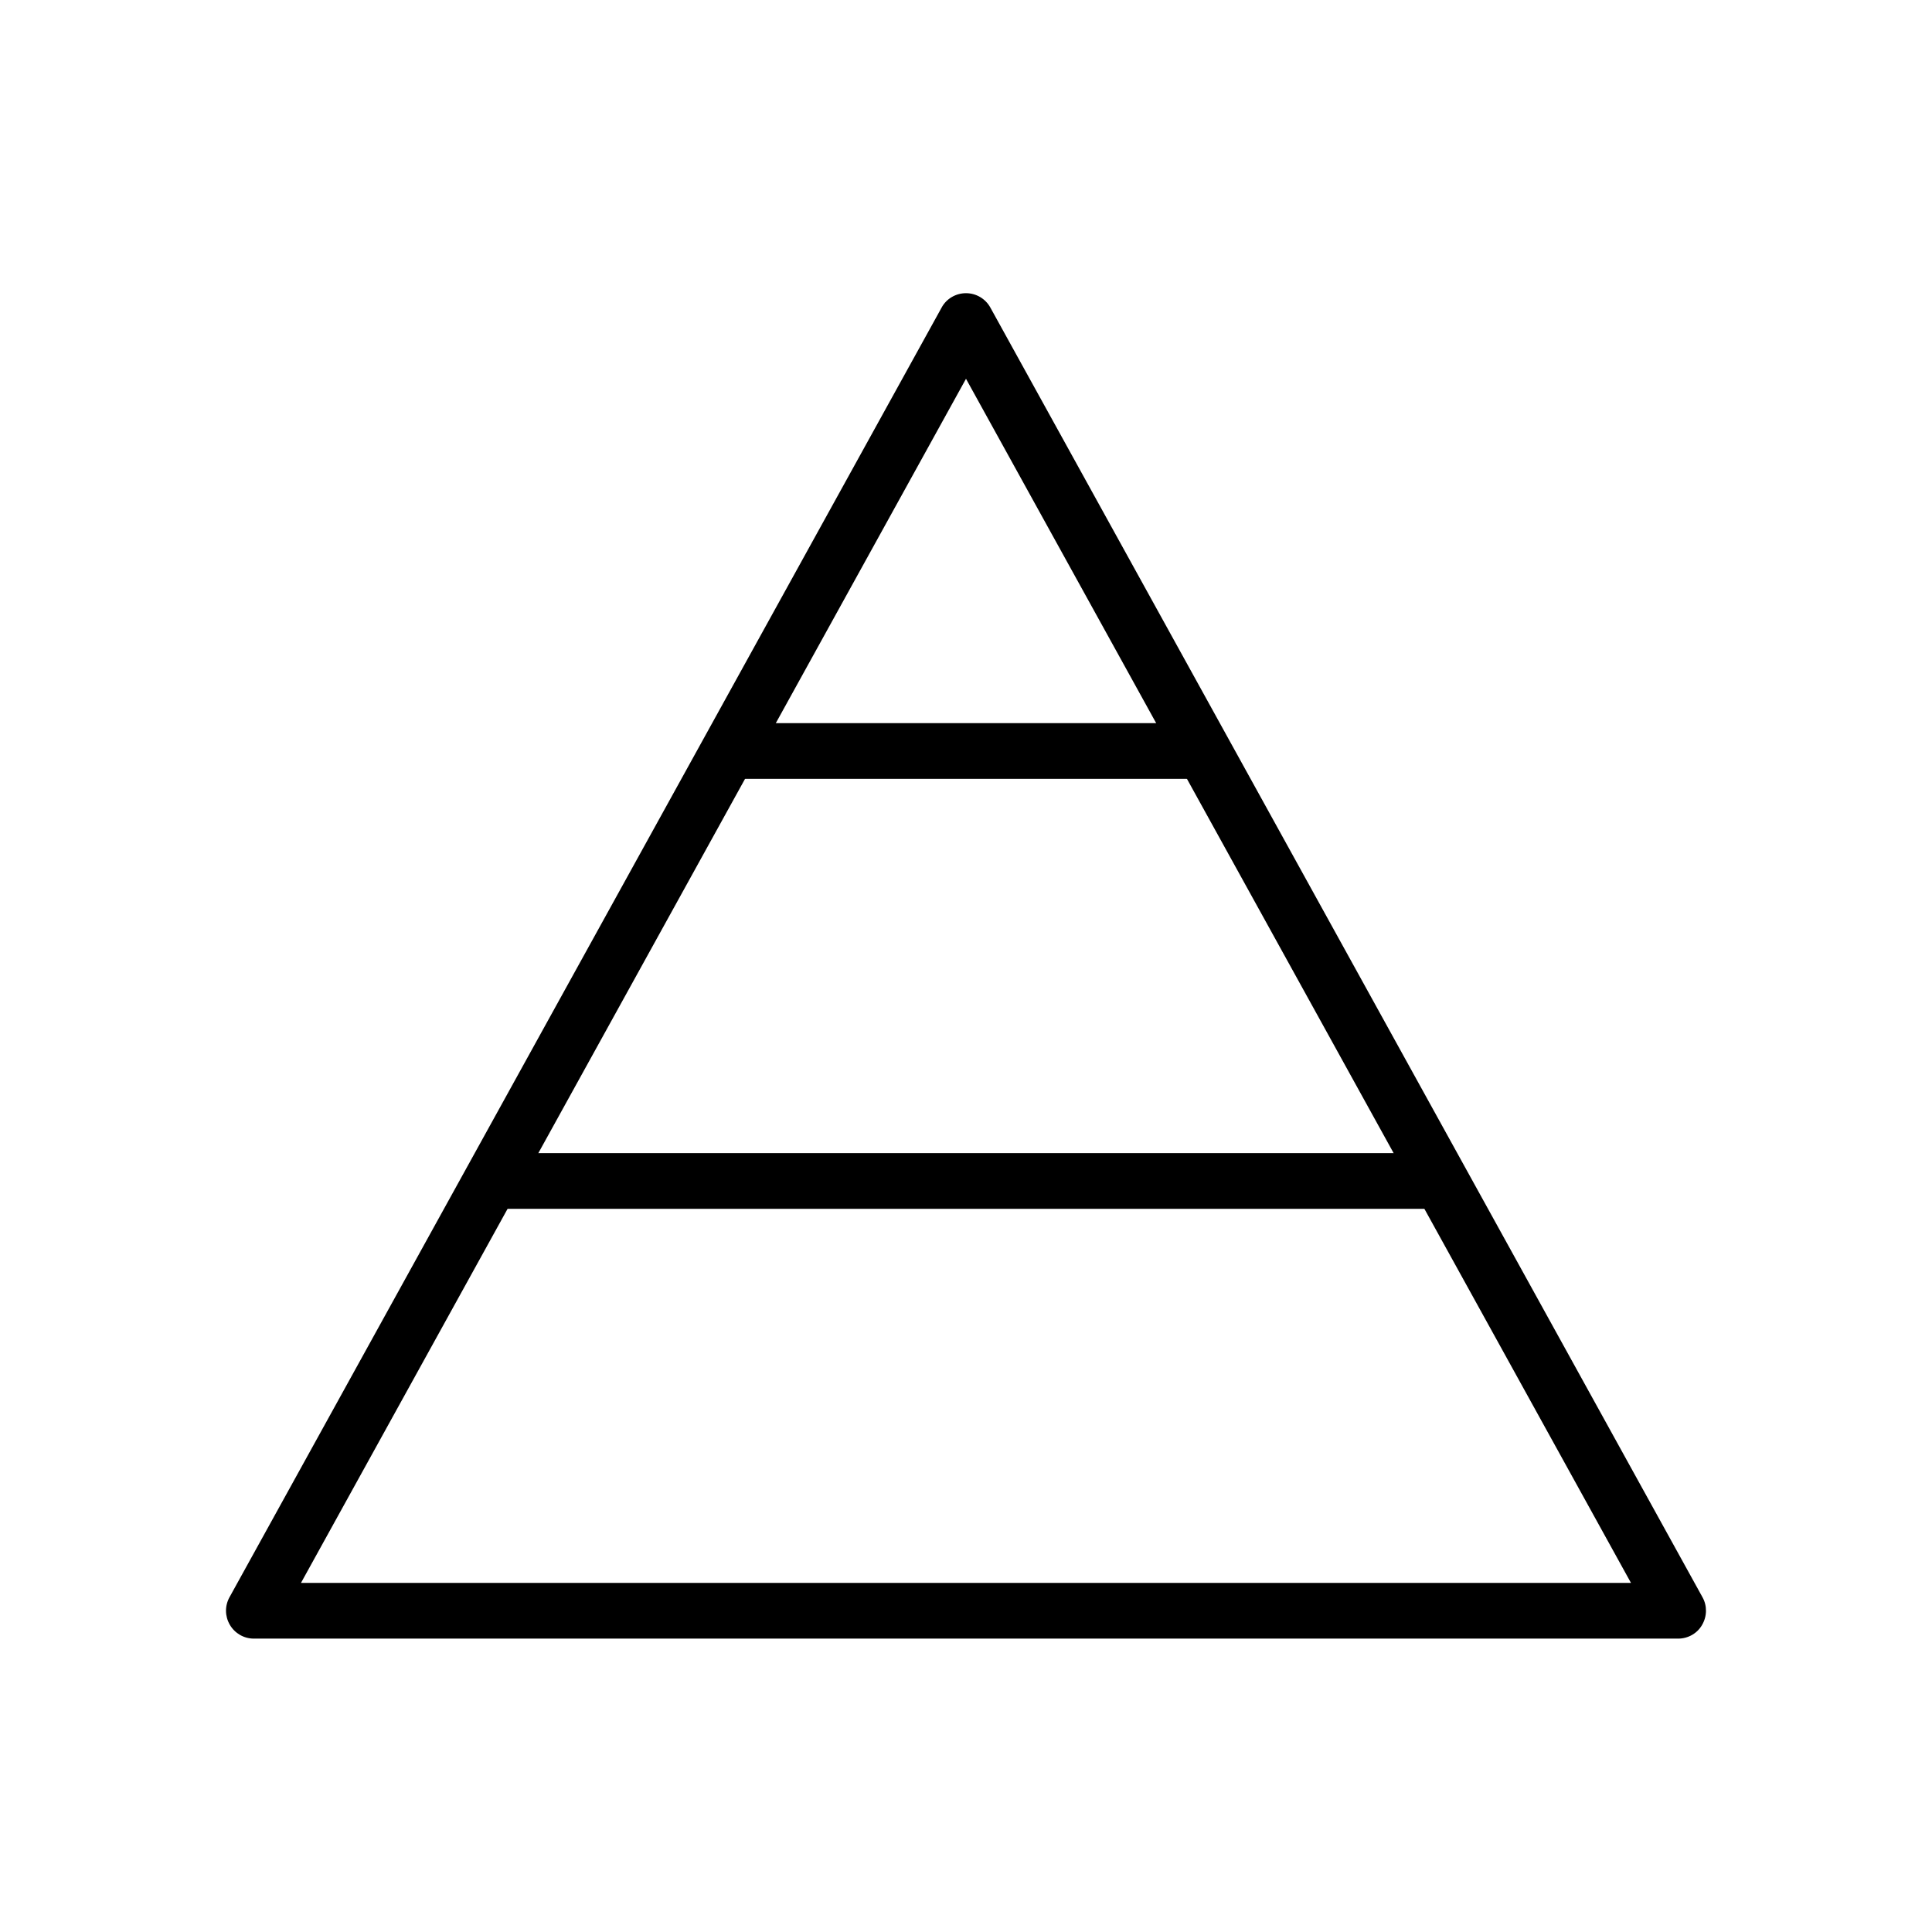 <?xml version="1.0" encoding="UTF-8"?>
<!-- Uploaded to: ICON Repo, www.svgrepo.com, Generator: ICON Repo Mixer Tools -->
<svg fill="#000000" width="800px" height="800px" version="1.1" viewBox="144 144 512 512" xmlns="http://www.w3.org/2000/svg">
 <g>
  <path d="m588.73 578.25h-377.46c-2.609 0-5.019-1.379-6.348-3.641s-1.379-5.019-0.098-7.332l188.73-341.79c1.277-2.363 3.789-3.789 6.445-3.789 2.707 0 5.164 1.477 6.445 3.789l188.73 341.79c1.277 2.262 1.23 5.066-0.098 7.332-1.277 2.266-3.738 3.641-6.344 3.641zm-364.97-14.758h352.47l-176.23-319.11z"/>
  <path d="m337.07 335.64h125.86v14.762h-125.86z"/>
  <path d="m274.14 449.59h251.66v14.762h-251.66z"/>
 </g>
</svg>
